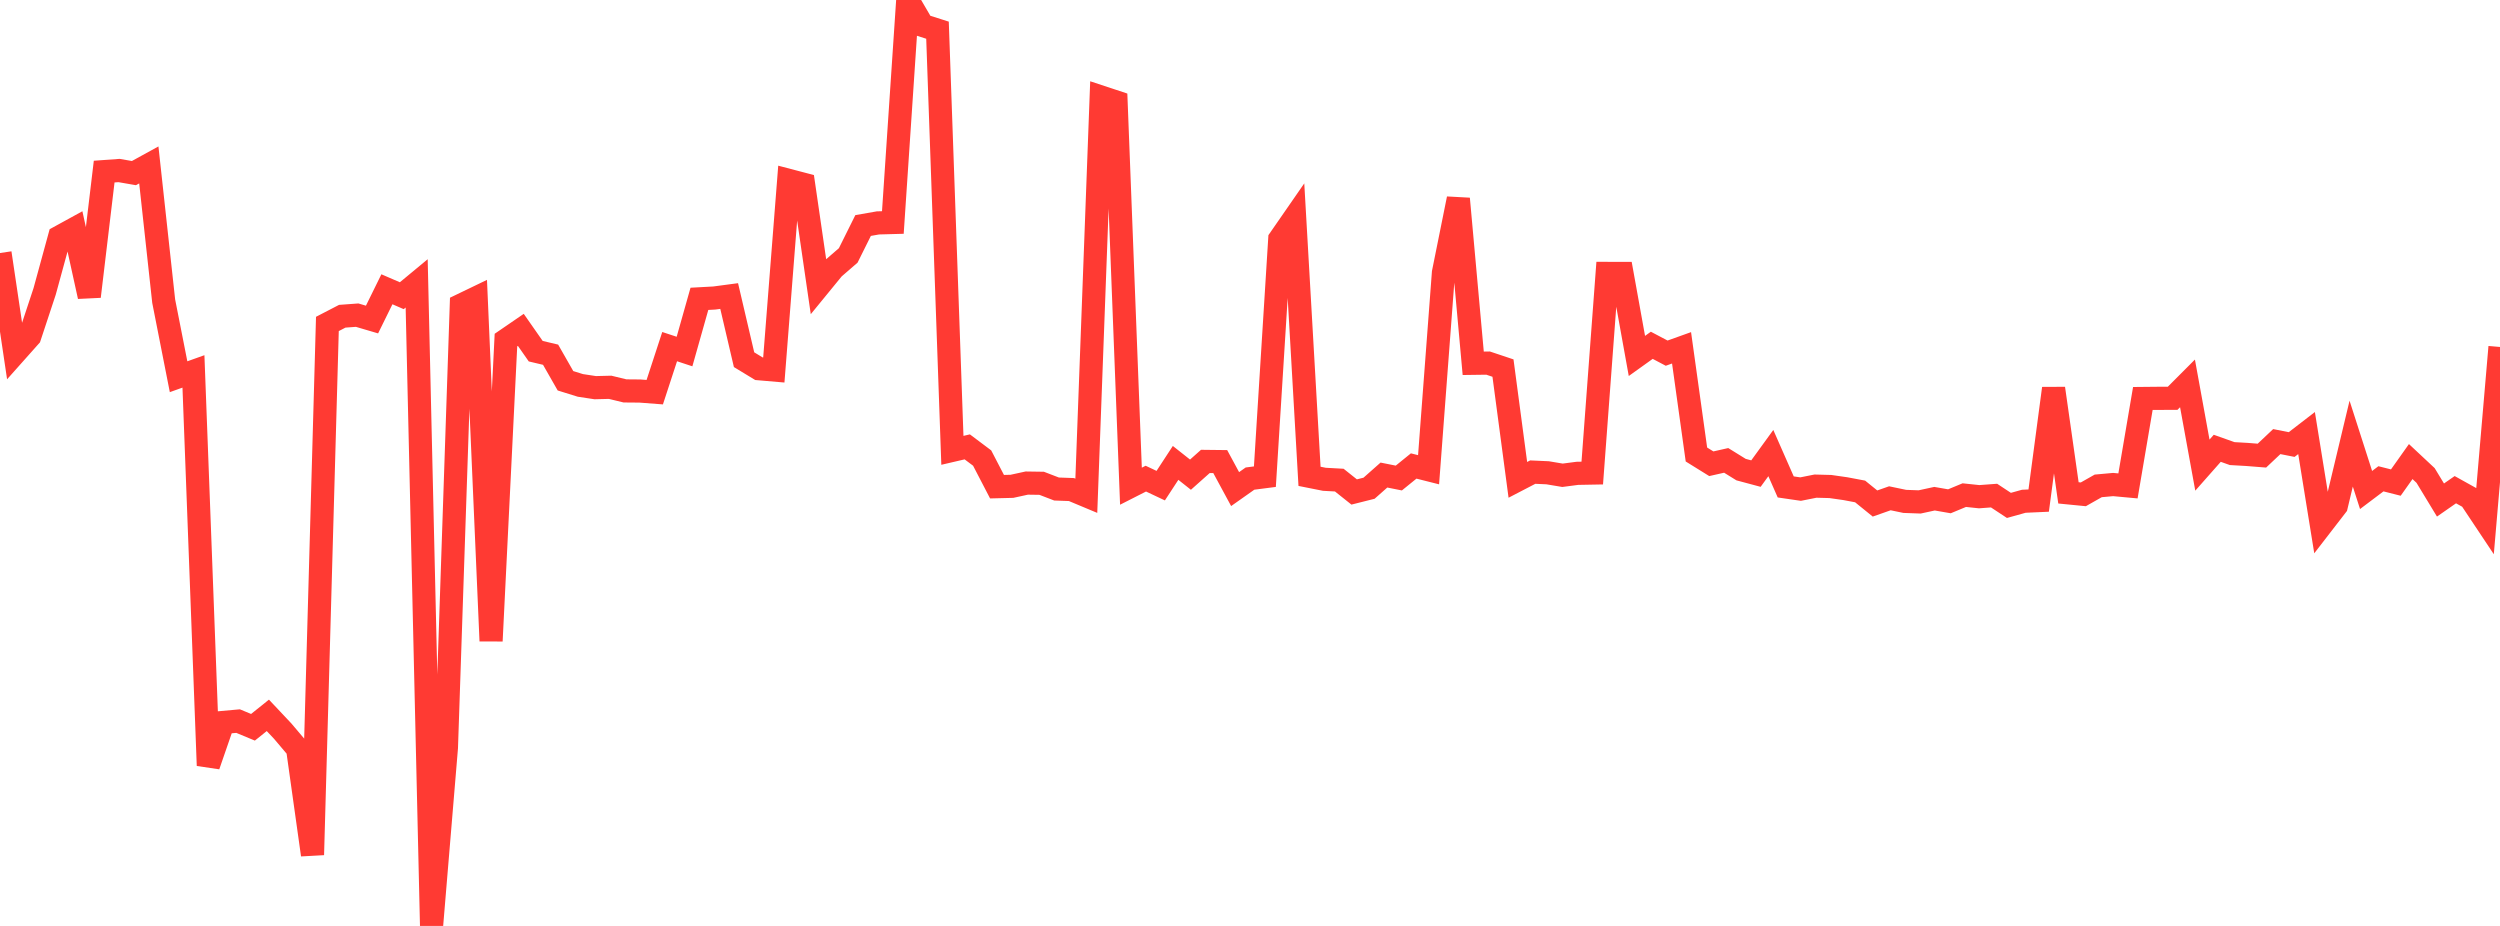 <?xml version="1.0" standalone="no"?>
<!DOCTYPE svg PUBLIC "-//W3C//DTD SVG 1.1//EN" "http://www.w3.org/Graphics/SVG/1.1/DTD/svg11.dtd">

<svg width="135" height="50" viewBox="0 0 135 50" preserveAspectRatio="none" 
  xmlns="http://www.w3.org/2000/svg"
  xmlns:xlink="http://www.w3.org/1999/xlink">


<polyline points="0.0, 13.663 0.804, 19.068 1.607, 18.166 2.411, 15.734 3.214, 12.798 4.018, 12.357 4.821, 16.009 5.625, 9.266 6.429, 9.208 7.232, 9.348 8.036, 8.906 8.839, 16.261 9.643, 20.343 10.446, 20.056 11.25, 41.339 12.054, 39.012 12.857, 38.939 13.661, 39.273 14.464, 38.629 15.268, 39.483 16.071, 40.432 16.875, 46.161 17.679, 17.493 18.482, 17.077 19.286, 17.018 20.089, 17.255 20.893, 15.621 21.696, 15.968 22.5, 15.302 23.304, 50.0 24.107, 40.371 24.911, 16.475 25.714, 16.088 26.518, 34.611 27.321, 18.364 28.125, 17.813 28.929, 18.964 29.732, 19.154 30.536, 20.562 31.339, 20.812 32.143, 20.934 32.946, 20.914 33.75, 21.109 34.554, 21.116 35.357, 21.177 36.161, 18.718 36.964, 18.983 37.768, 16.137 38.571, 16.093 39.375, 15.986 40.179, 19.423 40.982, 19.911 41.786, 19.98 42.589, 9.741 43.393, 9.952 44.196, 15.472 45.0, 14.489 45.804, 13.793 46.607, 12.178 47.411, 12.037 48.214, 12.015 49.018, 0.0 49.821, 1.374 50.625, 1.63 51.429, 24.318 52.232, 24.131 53.036, 24.735 53.839, 26.281 54.643, 26.261 55.446, 26.086 56.25, 26.098 57.054, 26.407 57.857, 26.436 58.661, 26.772 59.464, 5.243 60.268, 5.509 61.071, 26.255 61.875, 25.846 62.679, 26.225 63.482, 24.996 64.286, 25.632 65.089, 24.917 65.893, 24.926 66.696, 26.411 67.5, 25.844 68.304, 25.74 69.107, 12.912 69.911, 11.751 70.714, 25.722 71.518, 25.882 72.321, 25.926 73.125, 26.567 73.929, 26.364 74.732, 25.653 75.536, 25.814 76.339, 25.163 77.143, 25.366 77.946, 14.72 78.75, 10.731 79.554, 19.618 80.357, 19.607 81.161, 19.876 81.964, 25.912 82.768, 25.494 83.571, 25.53 84.375, 25.665 85.179, 25.56 85.982, 25.545 86.786, 14.764 87.589, 14.766 88.393, 19.221 89.196, 18.646 90.0, 19.07 90.804, 18.782 91.607, 24.543 92.411, 25.042 93.214, 24.861 94.018, 25.359 94.821, 25.574 95.625, 24.466 96.429, 26.294 97.232, 26.411 98.036, 26.251 98.839, 26.272 99.643, 26.387 100.446, 26.538 101.25, 27.19 102.054, 26.907 102.857, 27.075 103.661, 27.104 104.464, 26.93 105.268, 27.07 106.071, 26.737 106.875, 26.822 107.679, 26.762 108.482, 27.292 109.286, 27.068 110.089, 27.032 110.893, 20.975 111.696, 26.615 112.5, 26.694 113.304, 26.238 114.107, 26.165 114.911, 26.239 115.714, 21.518 116.518, 21.51 117.321, 21.509 118.125, 20.703 118.929, 25.117 119.732, 24.208 120.536, 24.494 121.339, 24.54 122.143, 24.604 122.946, 23.846 123.75, 24.005 124.554, 23.385 125.357, 28.355 126.161, 27.314 126.964, 23.956 127.768, 26.46 128.571, 25.855 129.375, 26.059 130.179, 24.925 130.982, 25.676 131.786, 27.002 132.589, 26.443 133.393, 26.891 134.196, 28.096 135.0, 18.736" fill="none" stroke="#ff3a33" stroke-width="1.25"/>

</svg>